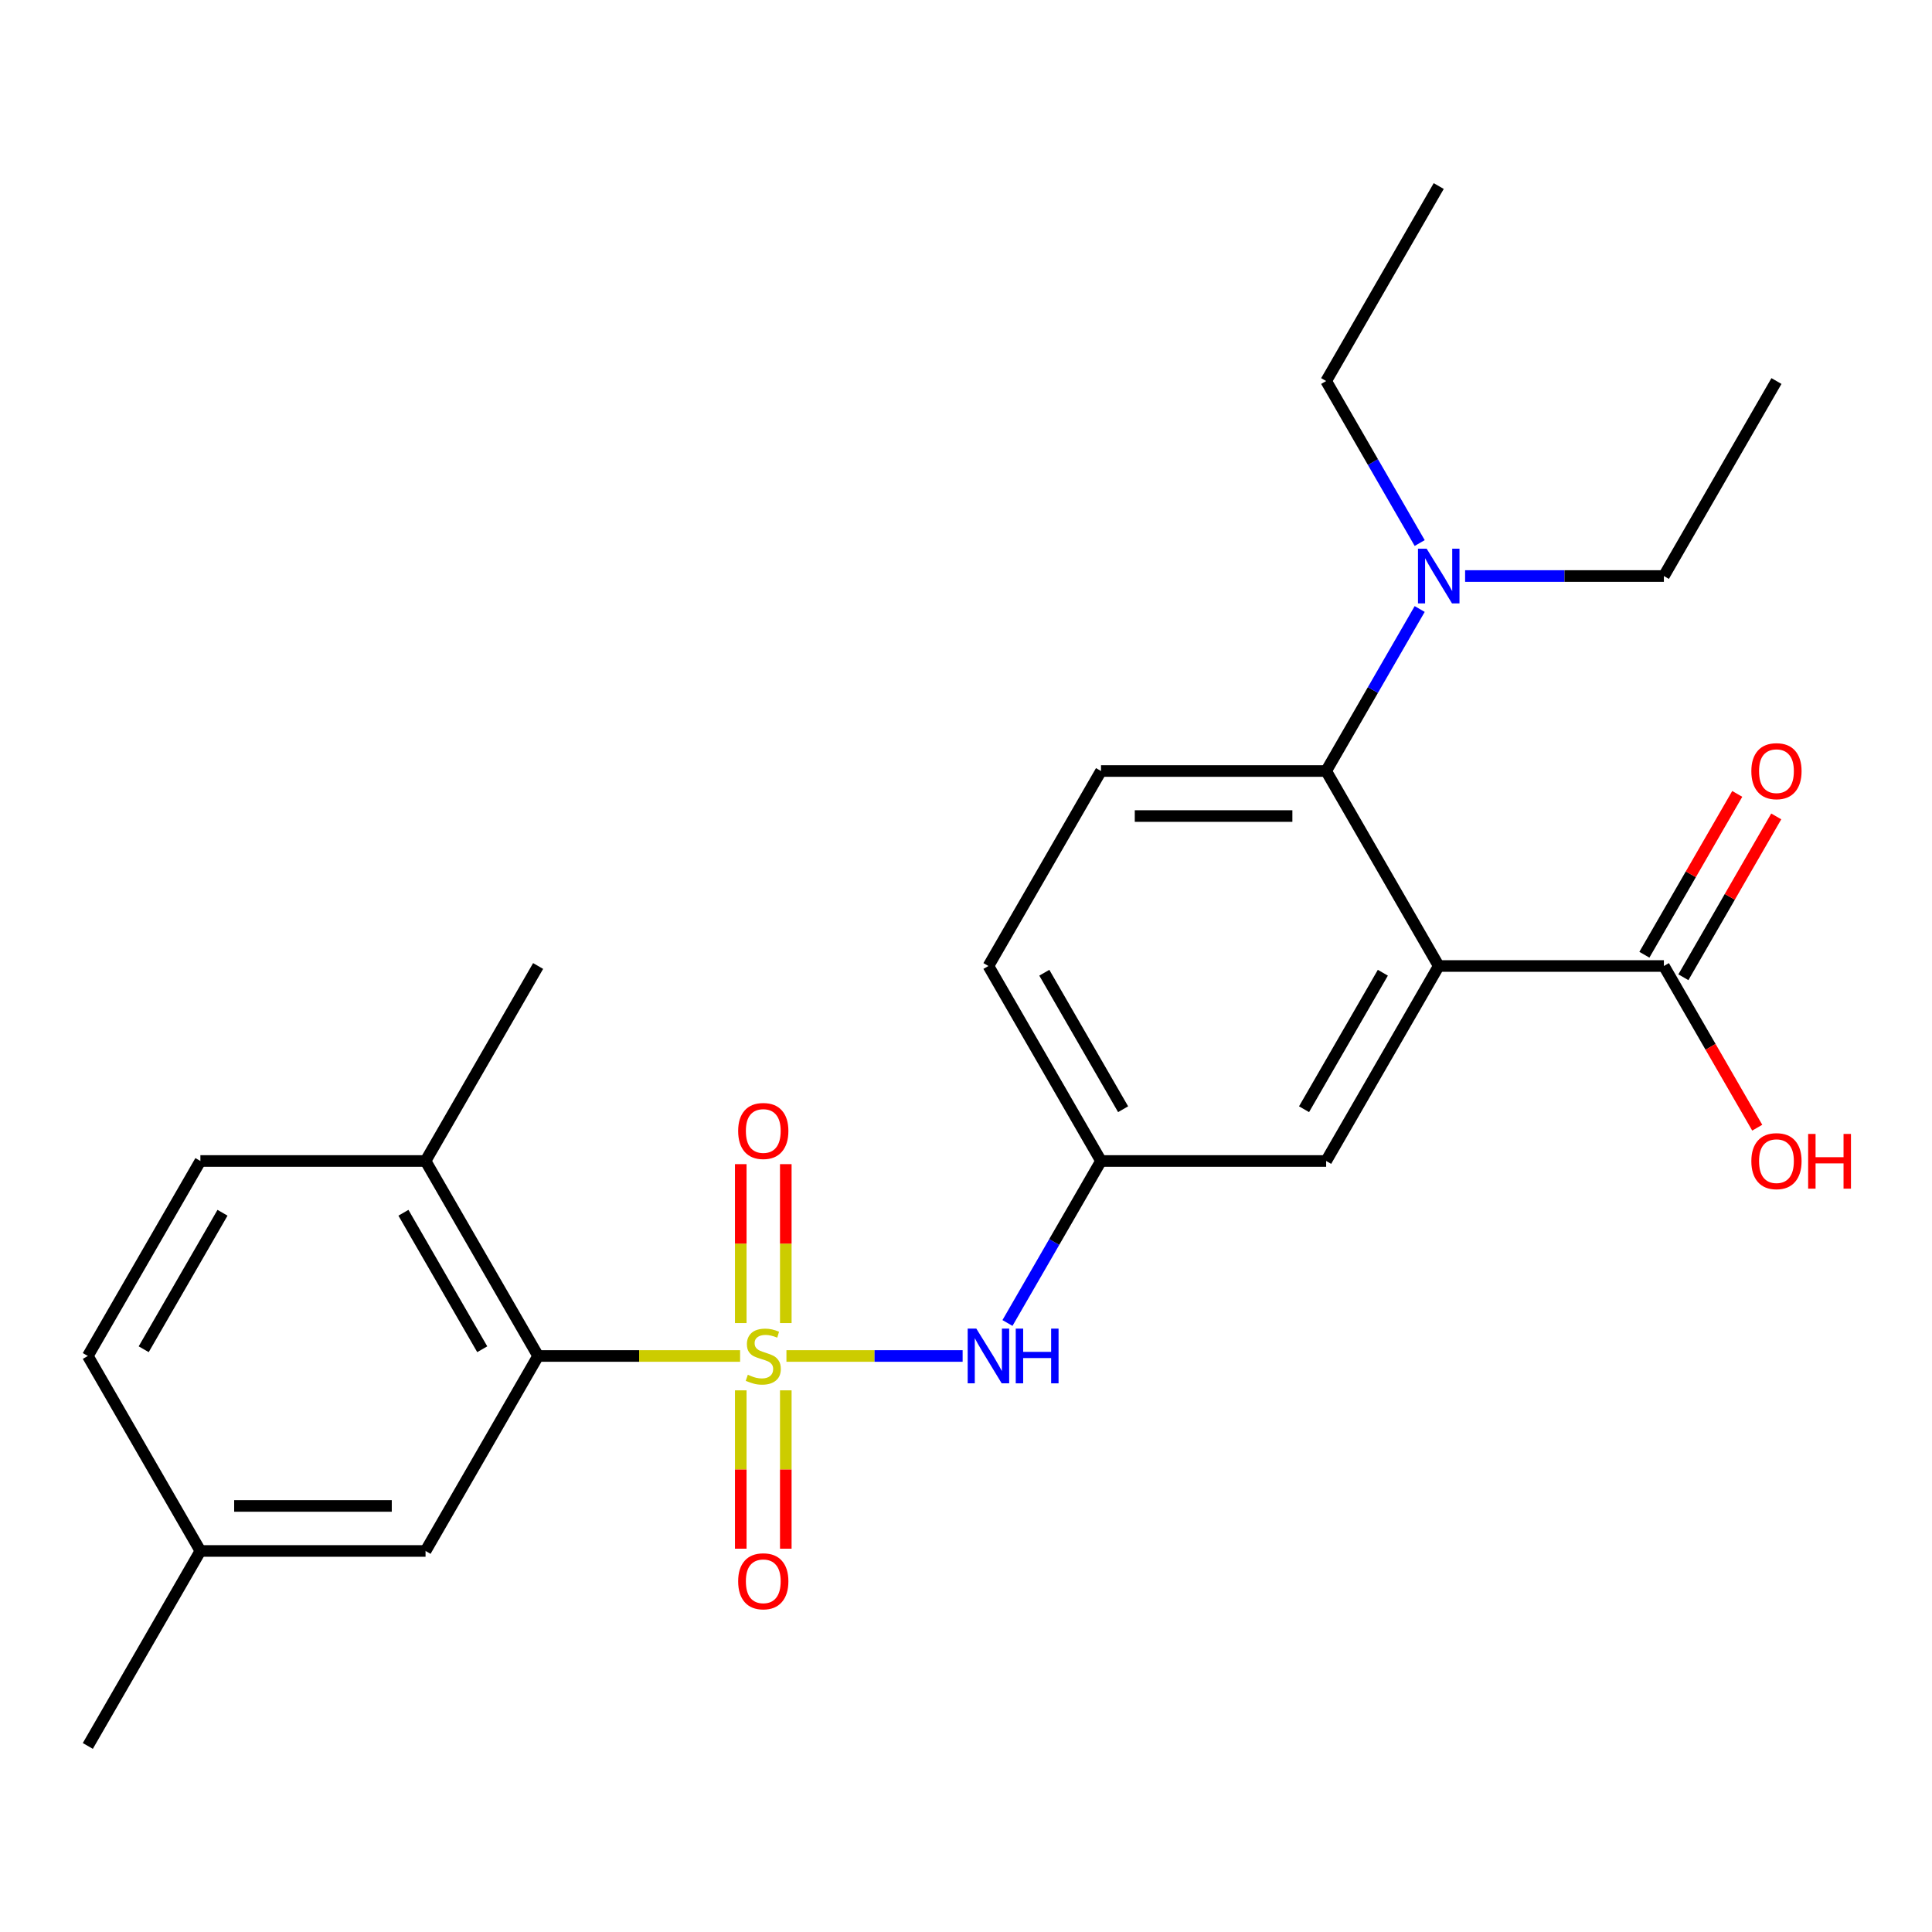 <?xml version='1.0' encoding='iso-8859-1'?>
<svg version='1.1' baseProfile='full'
              xmlns='http://www.w3.org/2000/svg'
                      xmlns:rdkit='http://www.rdkit.org/xml'
                      xmlns:xlink='http://www.w3.org/1999/xlink'
                  xml:space='preserve'
width='1000px' height='1000px' viewBox='0 0 1000 1000'>
<!-- END OF HEADER -->
<rect style='opacity:1.0;fill:#FFFFFF;stroke:none' width='1000' height='1000' x='0' y='0'> </rect>
<path class='bond-1' d='M 383.076,701.85 L 330.804,701.85' style='fill:none;fill-rule:evenodd;stroke:#CCCC00;stroke-width:6px;stroke-linecap:butt;stroke-linejoin:miter;stroke-opacity:1' />
<path class='bond-1' d='M 330.804,701.85 L 278.531,701.85' style='fill:none;fill-rule:evenodd;stroke:#000000;stroke-width:6px;stroke-linecap:butt;stroke-linejoin:miter;stroke-opacity:1' />
<path class='bond-3' d='M 407.063,701.85 L 452.659,701.85' style='fill:none;fill-rule:evenodd;stroke:#CCCC00;stroke-width:6px;stroke-linecap:butt;stroke-linejoin:miter;stroke-opacity:1' />
<path class='bond-3' d='M 452.659,701.85 L 498.255,701.85' style='fill:none;fill-rule:evenodd;stroke:#0000FF;stroke-width:6px;stroke-linecap:butt;stroke-linejoin:miter;stroke-opacity:1' />
<path class='bond-5' d='M 406.724,684.817 L 406.724,643.688' style='fill:none;fill-rule:evenodd;stroke:#CCCC00;stroke-width:6px;stroke-linecap:butt;stroke-linejoin:miter;stroke-opacity:1' />
<path class='bond-5' d='M 406.724,643.688 L 406.724,602.56' style='fill:none;fill-rule:evenodd;stroke:#FF0000;stroke-width:6px;stroke-linecap:butt;stroke-linejoin:miter;stroke-opacity:1' />
<path class='bond-5' d='M 383.416,684.817 L 383.416,643.688' style='fill:none;fill-rule:evenodd;stroke:#CCCC00;stroke-width:6px;stroke-linecap:butt;stroke-linejoin:miter;stroke-opacity:1' />
<path class='bond-5' d='M 383.416,643.688 L 383.416,602.56' style='fill:none;fill-rule:evenodd;stroke:#FF0000;stroke-width:6px;stroke-linecap:butt;stroke-linejoin:miter;stroke-opacity:1' />
<path class='bond-6' d='M 383.416,719.644 L 383.416,760.622' style='fill:none;fill-rule:evenodd;stroke:#CCCC00;stroke-width:6px;stroke-linecap:butt;stroke-linejoin:miter;stroke-opacity:1' />
<path class='bond-6' d='M 383.416,760.622 L 383.416,801.6' style='fill:none;fill-rule:evenodd;stroke:#FF0000;stroke-width:6px;stroke-linecap:butt;stroke-linejoin:miter;stroke-opacity:1' />
<path class='bond-6' d='M 406.724,719.644 L 406.724,760.622' style='fill:none;fill-rule:evenodd;stroke:#CCCC00;stroke-width:6px;stroke-linecap:butt;stroke-linejoin:miter;stroke-opacity:1' />
<path class='bond-6' d='M 406.724,760.622 L 406.724,801.6' style='fill:none;fill-rule:evenodd;stroke:#FF0000;stroke-width:6px;stroke-linecap:butt;stroke-linejoin:miter;stroke-opacity:1' />
<path class='bond-0' d='M 744.685,500 L 686.416,600.925' style='fill:none;fill-rule:evenodd;stroke:#000000;stroke-width:6px;stroke-linecap:butt;stroke-linejoin:miter;stroke-opacity:1' />
<path class='bond-0' d='M 715.76,503.485 L 674.971,574.133' style='fill:none;fill-rule:evenodd;stroke:#000000;stroke-width:6px;stroke-linecap:butt;stroke-linejoin:miter;stroke-opacity:1' />
<path class='bond-4' d='M 744.685,500 L 861.224,500' style='fill:none;fill-rule:evenodd;stroke:#000000;stroke-width:6px;stroke-linecap:butt;stroke-linejoin:miter;stroke-opacity:1' />
<path class='bond-26' d='M 744.685,500 L 686.416,399.075' style='fill:none;fill-rule:evenodd;stroke:#000000;stroke-width:6px;stroke-linecap:butt;stroke-linejoin:miter;stroke-opacity:1' />
<path class='bond-11' d='M 278.531,701.85 L 220.262,600.925' style='fill:none;fill-rule:evenodd;stroke:#000000;stroke-width:6px;stroke-linecap:butt;stroke-linejoin:miter;stroke-opacity:1' />
<path class='bond-11' d='M 249.606,698.366 L 208.818,627.718' style='fill:none;fill-rule:evenodd;stroke:#000000;stroke-width:6px;stroke-linecap:butt;stroke-linejoin:miter;stroke-opacity:1' />
<path class='bond-12' d='M 278.531,701.85 L 220.262,802.776' style='fill:none;fill-rule:evenodd;stroke:#000000;stroke-width:6px;stroke-linecap:butt;stroke-linejoin:miter;stroke-opacity:1' />
<path class='bond-2' d='M 686.416,399.075 L 569.878,399.075' style='fill:none;fill-rule:evenodd;stroke:#000000;stroke-width:6px;stroke-linecap:butt;stroke-linejoin:miter;stroke-opacity:1' />
<path class='bond-2' d='M 668.935,422.382 L 587.358,422.382' style='fill:none;fill-rule:evenodd;stroke:#000000;stroke-width:6px;stroke-linecap:butt;stroke-linejoin:miter;stroke-opacity:1' />
<path class='bond-9' d='M 686.416,399.075 L 710.622,357.149' style='fill:none;fill-rule:evenodd;stroke:#000000;stroke-width:6px;stroke-linecap:butt;stroke-linejoin:miter;stroke-opacity:1' />
<path class='bond-9' d='M 710.622,357.149 L 734.828,315.223' style='fill:none;fill-rule:evenodd;stroke:#0000FF;stroke-width:6px;stroke-linecap:butt;stroke-linejoin:miter;stroke-opacity:1' />
<path class='bond-10' d='M 521.466,684.777 L 545.672,642.851' style='fill:none;fill-rule:evenodd;stroke:#0000FF;stroke-width:6px;stroke-linecap:butt;stroke-linejoin:miter;stroke-opacity:1' />
<path class='bond-10' d='M 545.672,642.851 L 569.878,600.925' style='fill:none;fill-rule:evenodd;stroke:#000000;stroke-width:6px;stroke-linecap:butt;stroke-linejoin:miter;stroke-opacity:1' />
<path class='bond-13' d='M 871.316,505.827 L 895.349,464.201' style='fill:none;fill-rule:evenodd;stroke:#000000;stroke-width:6px;stroke-linecap:butt;stroke-linejoin:miter;stroke-opacity:1' />
<path class='bond-13' d='M 895.349,464.201 L 919.382,422.575' style='fill:none;fill-rule:evenodd;stroke:#FF0000;stroke-width:6px;stroke-linecap:butt;stroke-linejoin:miter;stroke-opacity:1' />
<path class='bond-13' d='M 851.131,494.173 L 875.164,452.547' style='fill:none;fill-rule:evenodd;stroke:#000000;stroke-width:6px;stroke-linecap:butt;stroke-linejoin:miter;stroke-opacity:1' />
<path class='bond-13' d='M 875.164,452.547 L 899.197,410.921' style='fill:none;fill-rule:evenodd;stroke:#FF0000;stroke-width:6px;stroke-linecap:butt;stroke-linejoin:miter;stroke-opacity:1' />
<path class='bond-16' d='M 861.224,500 L 885.383,541.846' style='fill:none;fill-rule:evenodd;stroke:#000000;stroke-width:6px;stroke-linecap:butt;stroke-linejoin:miter;stroke-opacity:1' />
<path class='bond-16' d='M 885.383,541.846 L 909.543,583.692' style='fill:none;fill-rule:evenodd;stroke:#FF0000;stroke-width:6px;stroke-linecap:butt;stroke-linejoin:miter;stroke-opacity:1' />
<path class='bond-7' d='M 686.416,600.925 L 569.878,600.925' style='fill:none;fill-rule:evenodd;stroke:#000000;stroke-width:6px;stroke-linecap:butt;stroke-linejoin:miter;stroke-opacity:1' />
<path class='bond-8' d='M 569.878,399.075 L 511.608,500' style='fill:none;fill-rule:evenodd;stroke:#000000;stroke-width:6px;stroke-linecap:butt;stroke-linejoin:miter;stroke-opacity:1' />
<path class='bond-19' d='M 734.828,281.076 L 710.622,239.15' style='fill:none;fill-rule:evenodd;stroke:#0000FF;stroke-width:6px;stroke-linecap:butt;stroke-linejoin:miter;stroke-opacity:1' />
<path class='bond-19' d='M 710.622,239.15 L 686.416,197.224' style='fill:none;fill-rule:evenodd;stroke:#000000;stroke-width:6px;stroke-linecap:butt;stroke-linejoin:miter;stroke-opacity:1' />
<path class='bond-20' d='M 758.339,298.15 L 809.781,298.15' style='fill:none;fill-rule:evenodd;stroke:#0000FF;stroke-width:6px;stroke-linecap:butt;stroke-linejoin:miter;stroke-opacity:1' />
<path class='bond-20' d='M 809.781,298.15 L 861.224,298.15' style='fill:none;fill-rule:evenodd;stroke:#000000;stroke-width:6px;stroke-linecap:butt;stroke-linejoin:miter;stroke-opacity:1' />
<path class='bond-15' d='M 569.878,600.925 L 511.608,500' style='fill:none;fill-rule:evenodd;stroke:#000000;stroke-width:6px;stroke-linecap:butt;stroke-linejoin:miter;stroke-opacity:1' />
<path class='bond-15' d='M 581.322,574.133 L 540.534,503.485' style='fill:none;fill-rule:evenodd;stroke:#000000;stroke-width:6px;stroke-linecap:butt;stroke-linejoin:miter;stroke-opacity:1' />
<path class='bond-14' d='M 220.262,600.925 L 103.724,600.925' style='fill:none;fill-rule:evenodd;stroke:#000000;stroke-width:6px;stroke-linecap:butt;stroke-linejoin:miter;stroke-opacity:1' />
<path class='bond-21' d='M 220.262,600.925 L 278.531,500' style='fill:none;fill-rule:evenodd;stroke:#000000;stroke-width:6px;stroke-linecap:butt;stroke-linejoin:miter;stroke-opacity:1' />
<path class='bond-17' d='M 220.262,802.776 L 103.724,802.776' style='fill:none;fill-rule:evenodd;stroke:#000000;stroke-width:6px;stroke-linecap:butt;stroke-linejoin:miter;stroke-opacity:1' />
<path class='bond-17' d='M 202.781,779.468 L 121.205,779.468' style='fill:none;fill-rule:evenodd;stroke:#000000;stroke-width:6px;stroke-linecap:butt;stroke-linejoin:miter;stroke-opacity:1' />
<path class='bond-25' d='M 103.724,600.925 L 45.455,701.85' style='fill:none;fill-rule:evenodd;stroke:#000000;stroke-width:6px;stroke-linecap:butt;stroke-linejoin:miter;stroke-opacity:1' />
<path class='bond-25' d='M 115.168,627.718 L 74.38,698.366' style='fill:none;fill-rule:evenodd;stroke:#000000;stroke-width:6px;stroke-linecap:butt;stroke-linejoin:miter;stroke-opacity:1' />
<path class='bond-18' d='M 103.724,802.776 L 45.455,701.85' style='fill:none;fill-rule:evenodd;stroke:#000000;stroke-width:6px;stroke-linecap:butt;stroke-linejoin:miter;stroke-opacity:1' />
<path class='bond-22' d='M 103.724,802.776 L 45.455,903.701' style='fill:none;fill-rule:evenodd;stroke:#000000;stroke-width:6px;stroke-linecap:butt;stroke-linejoin:miter;stroke-opacity:1' />
<path class='bond-23' d='M 686.416,197.224 L 744.685,96.299' style='fill:none;fill-rule:evenodd;stroke:#000000;stroke-width:6px;stroke-linecap:butt;stroke-linejoin:miter;stroke-opacity:1' />
<path class='bond-24' d='M 861.224,298.15 L 919.493,197.224' style='fill:none;fill-rule:evenodd;stroke:#000000;stroke-width:6px;stroke-linecap:butt;stroke-linejoin:miter;stroke-opacity:1' />
<path  class='atom-0' d='M 387.07 711.57
Q 387.39 711.69, 388.71 712.25
Q 390.03 712.81, 391.47 713.17
Q 392.95 713.49, 394.39 713.49
Q 397.07 713.49, 398.63 712.21
Q 400.19 710.89, 400.19 708.61
Q 400.19 707.05, 399.39 706.09
Q 398.63 705.13, 397.43 704.61
Q 396.23 704.09, 394.23 703.49
Q 391.71 702.73, 390.19 702.01
Q 388.71 701.29, 387.63 699.77
Q 386.59 698.25, 386.59 695.69
Q 386.59 692.13, 388.99 689.93
Q 391.43 687.73, 396.23 687.73
Q 399.51 687.73, 403.23 689.29
L 402.31 692.37
Q 398.91 690.97, 396.35 690.97
Q 393.59 690.97, 392.07 692.13
Q 390.55 693.25, 390.59 695.21
Q 390.59 696.73, 391.35 697.65
Q 392.15 698.57, 393.27 699.09
Q 394.43 699.61, 396.35 700.21
Q 398.91 701.01, 400.43 701.81
Q 401.95 702.61, 403.03 704.25
Q 404.15 705.85, 404.15 708.61
Q 404.15 712.53, 401.51 714.65
Q 398.91 716.73, 394.55 716.73
Q 392.03 716.73, 390.11 716.17
Q 388.23 715.65, 385.99 714.73
L 387.07 711.57
' fill='#CCCC00'/>
<path  class='atom-4' d='M 505.348 687.69
L 514.628 702.69
Q 515.548 704.17, 517.028 706.85
Q 518.508 709.53, 518.588 709.69
L 518.588 687.69
L 522.348 687.69
L 522.348 716.01
L 518.468 716.01
L 508.508 699.61
Q 507.348 697.69, 506.108 695.49
Q 504.908 693.29, 504.548 692.61
L 504.548 716.01
L 500.868 716.01
L 500.868 687.69
L 505.348 687.69
' fill='#0000FF'/>
<path  class='atom-4' d='M 525.748 687.69
L 529.588 687.69
L 529.588 699.73
L 544.068 699.73
L 544.068 687.69
L 547.908 687.69
L 547.908 716.01
L 544.068 716.01
L 544.068 702.93
L 529.588 702.93
L 529.588 716.01
L 525.748 716.01
L 525.748 687.69
' fill='#0000FF'/>
<path  class='atom-6' d='M 382.07 585.392
Q 382.07 578.592, 385.43 574.792
Q 388.79 570.992, 395.07 570.992
Q 401.35 570.992, 404.71 574.792
Q 408.07 578.592, 408.07 585.392
Q 408.07 592.272, 404.67 596.192
Q 401.27 600.072, 395.07 600.072
Q 388.83 600.072, 385.43 596.192
Q 382.07 592.312, 382.07 585.392
M 395.07 596.872
Q 399.39 596.872, 401.71 593.992
Q 404.07 591.072, 404.07 585.392
Q 404.07 579.832, 401.71 577.032
Q 399.39 574.192, 395.07 574.192
Q 390.75 574.192, 388.39 576.992
Q 386.07 579.792, 386.07 585.392
Q 386.07 591.112, 388.39 593.992
Q 390.75 596.872, 395.07 596.872
' fill='#FF0000'/>
<path  class='atom-7' d='M 382.07 818.469
Q 382.07 811.669, 385.43 807.869
Q 388.79 804.069, 395.07 804.069
Q 401.35 804.069, 404.71 807.869
Q 408.07 811.669, 408.07 818.469
Q 408.07 825.349, 404.67 829.269
Q 401.27 833.149, 395.07 833.149
Q 388.83 833.149, 385.43 829.269
Q 382.07 825.389, 382.07 818.469
M 395.07 829.949
Q 399.39 829.949, 401.71 827.069
Q 404.07 824.149, 404.07 818.469
Q 404.07 812.909, 401.71 810.109
Q 399.39 807.269, 395.07 807.269
Q 390.75 807.269, 388.39 810.069
Q 386.07 812.869, 386.07 818.469
Q 386.07 824.189, 388.39 827.069
Q 390.75 829.949, 395.07 829.949
' fill='#FF0000'/>
<path  class='atom-10' d='M 738.425 283.99
L 747.705 298.99
Q 748.625 300.47, 750.105 303.15
Q 751.585 305.83, 751.665 305.99
L 751.665 283.99
L 755.425 283.99
L 755.425 312.31
L 751.545 312.31
L 741.585 295.91
Q 740.425 293.99, 739.185 291.79
Q 737.985 289.59, 737.625 288.91
L 737.625 312.31
L 733.945 312.31
L 733.945 283.99
L 738.425 283.99
' fill='#0000FF'/>
<path  class='atom-14' d='M 906.493 399.155
Q 906.493 392.355, 909.853 388.555
Q 913.213 384.755, 919.493 384.755
Q 925.773 384.755, 929.133 388.555
Q 932.493 392.355, 932.493 399.155
Q 932.493 406.035, 929.093 409.955
Q 925.693 413.835, 919.493 413.835
Q 913.253 413.835, 909.853 409.955
Q 906.493 406.075, 906.493 399.155
M 919.493 410.635
Q 923.813 410.635, 926.133 407.755
Q 928.493 404.835, 928.493 399.155
Q 928.493 393.595, 926.133 390.795
Q 923.813 387.955, 919.493 387.955
Q 915.173 387.955, 912.813 390.755
Q 910.493 393.555, 910.493 399.155
Q 910.493 404.875, 912.813 407.755
Q 915.173 410.635, 919.493 410.635
' fill='#FF0000'/>
<path  class='atom-17' d='M 906.493 601.005
Q 906.493 594.205, 909.853 590.405
Q 913.213 586.605, 919.493 586.605
Q 925.773 586.605, 929.133 590.405
Q 932.493 594.205, 932.493 601.005
Q 932.493 607.885, 929.093 611.805
Q 925.693 615.685, 919.493 615.685
Q 913.253 615.685, 909.853 611.805
Q 906.493 607.925, 906.493 601.005
M 919.493 612.485
Q 923.813 612.485, 926.133 609.605
Q 928.493 606.685, 928.493 601.005
Q 928.493 595.445, 926.133 592.645
Q 923.813 589.805, 919.493 589.805
Q 915.173 589.805, 912.813 592.605
Q 910.493 595.405, 910.493 601.005
Q 910.493 606.725, 912.813 609.605
Q 915.173 612.485, 919.493 612.485
' fill='#FF0000'/>
<path  class='atom-17' d='M 935.893 586.925
L 939.733 586.925
L 939.733 598.965
L 954.213 598.965
L 954.213 586.925
L 958.053 586.925
L 958.053 615.245
L 954.213 615.245
L 954.213 602.165
L 939.733 602.165
L 939.733 615.245
L 935.893 615.245
L 935.893 586.925
' fill='#FF0000'/>
</svg>
